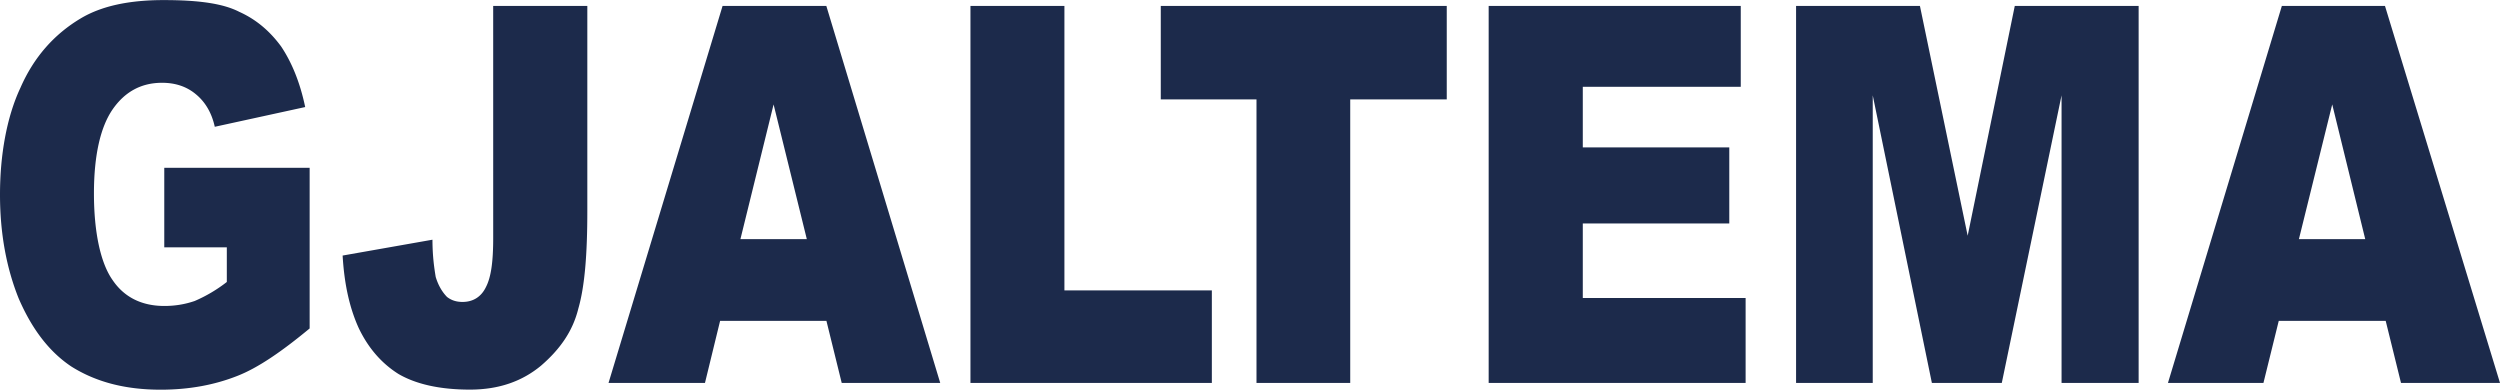<svg xmlns="http://www.w3.org/2000/svg" width="154" height="24" fill="none"><g fill="#1C2A4B" fill-rule="evenodd" clip-path="url(#a)" clip-rule="evenodd"><path d="M10.119 15.242v-4.905h8.955v9.895c-1.714 1.418-3.191 2.44-4.497 2.941-1.35.527-2.892.832-4.684.832-2.259 0-4.04-.51-5.499-1.428-1.39-.927-2.44-2.34-3.24-4.184C.398 16.515 0 14.38 0 11.99s.398-4.75 1.257-6.579c.825-1.889 2.082-3.306 3.726-4.284C6.255.371 7.94.005 10.08.005s3.648.206 4.655.722c1.026.46 1.875 1.172 2.582 2.134.643.962 1.159 2.185 1.483 3.733L13.23 7.81c-.191-.876-.599-1.538-1.158-1.999-.555-.466-1.242-.711-2.092-.711-1.296 0-2.297.566-3.039 1.633-.741 1.072-1.154 2.796-1.154 5.186s.408 4.294 1.154 5.341c.737 1.087 1.841 1.588 3.182 1.588.653 0 1.266-.1 1.865-.305a9 9 0 0 0 1.984-1.173v-2.134h-3.844zM30.38.366h5.799v12.626c0 2.645-.157 4.635-.55 6.002-.348 1.424-1.149 2.536-2.298 3.528C32.173 23.484 30.74 24 28.947 24c-1.9 0-3.348-.35-4.399-.962-1.04-.656-1.85-1.583-2.44-2.806-.565-1.232-.899-2.695-1.002-4.49l5.534-.976c0 1.037.117 1.793.2 2.295.158.526.408.936.698 1.232.26.2.56.306.953.306.643 0 1.153-.306 1.448-.927.314-.611.442-1.564.442-3.001zM51.85 23.59l-.942-3.824h-6.55l-.932 3.823h-5.941L44.51.366h6.392l7.016 23.223h-6.073zm-6.24-8.86 2.043-8.297 2.047 8.298h-4.09M65.568.366v17.521h9.082v5.702H59.78V.366zM89.12.366v5.757h-5.946v17.466H77.4V6.123h-5.896V.366zM107.231.366v4.98H97.5V9.08h9.024v4.685H97.5v4.59h10.03v5.235H91.702V.366zM118.268.366l2.941 14.154L124.11.366h7.63v23.223h-4.748V5.872L123.31 23.59h-4.306l-3.643-17.717V23.59h-4.723V.366zM147.902 23.59l-.943-3.824h-6.588l-.943 3.823h-5.882L140.562.366h6.353L154 23.589h-6.098m-6.289-8.86 2.052-8.297 2.033 8.298z"/></g><defs><clipPath id="a"><path fill="#fff" d="M0 0h154v24H0z"/></clipPath></defs></svg>